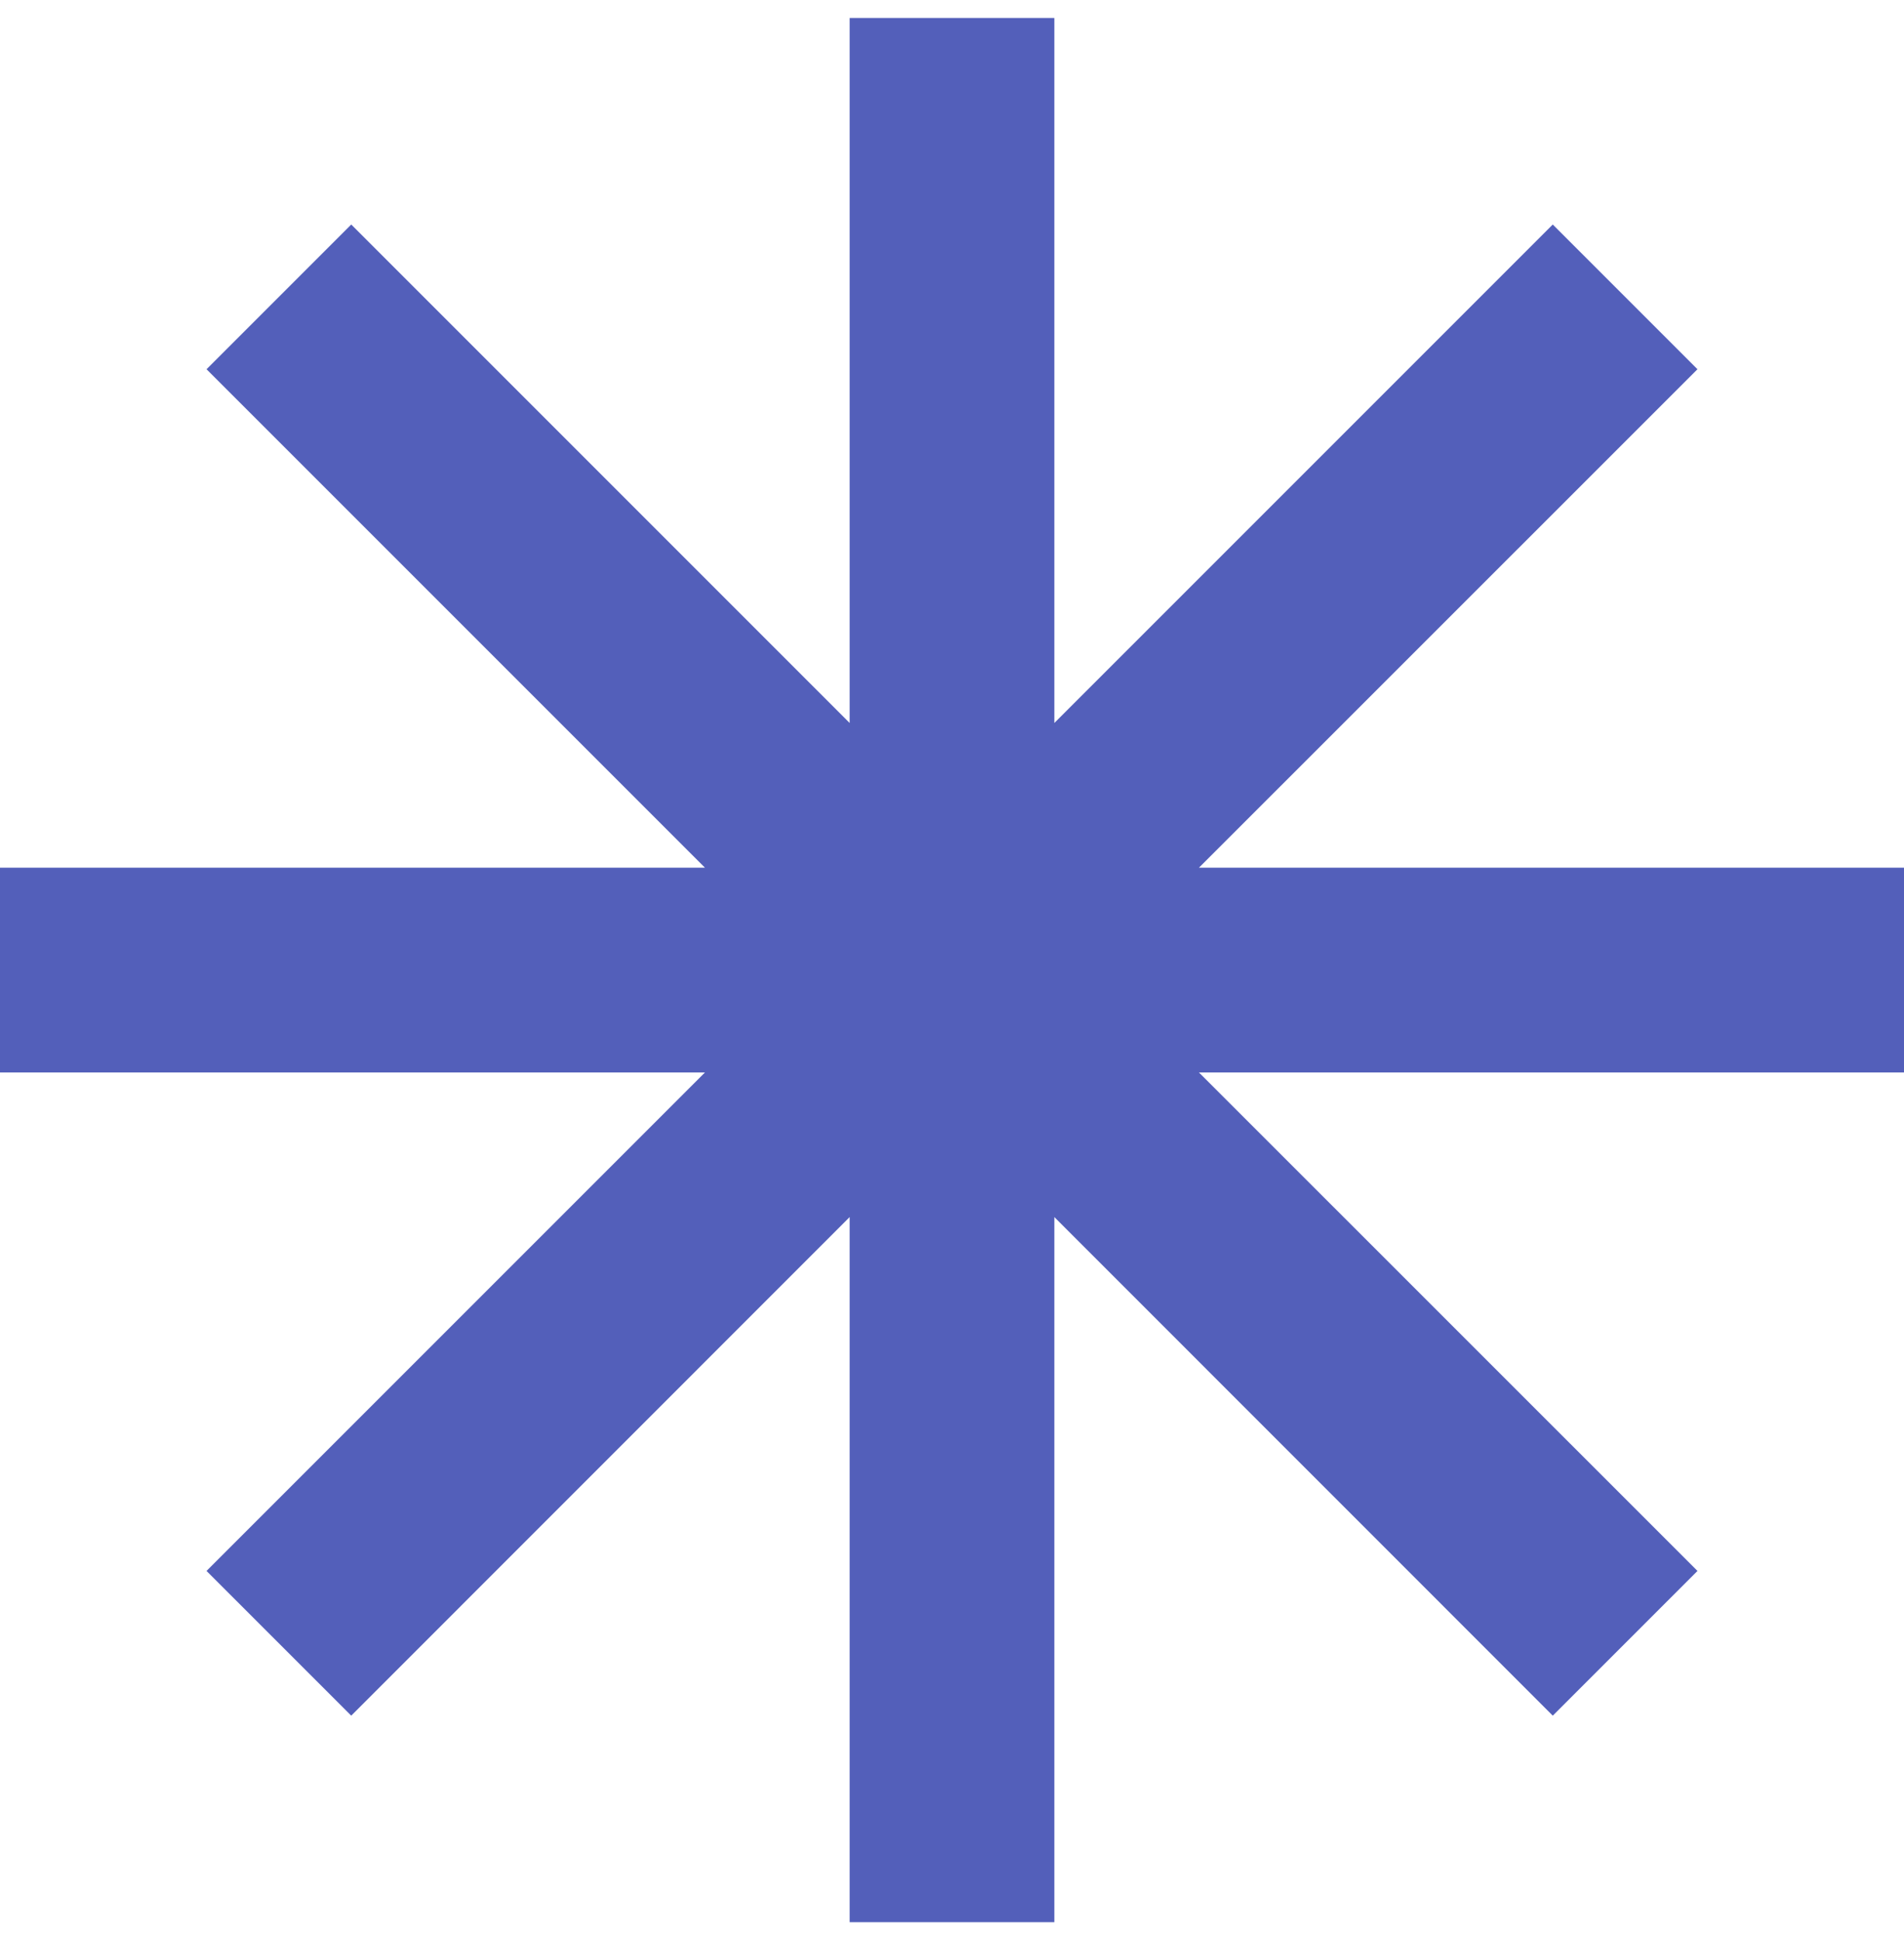 <svg width="53" height="54" viewBox="0 0 53 54" fill="none" xmlns="http://www.w3.org/2000/svg">
<path d="M53 24.151H33.374L47.251 10.277L43.223 6.249L29.349 20.123V0.5H23.651V20.123L9.777 6.249L5.749 10.277L19.623 24.151H0V29.85H19.623L5.749 43.724L9.777 47.752L23.651 33.875V53.501H29.349V33.875L43.223 47.752L47.251 43.724L33.374 29.85H53V24.151Z" fill="#535FBA"/>
</svg>
